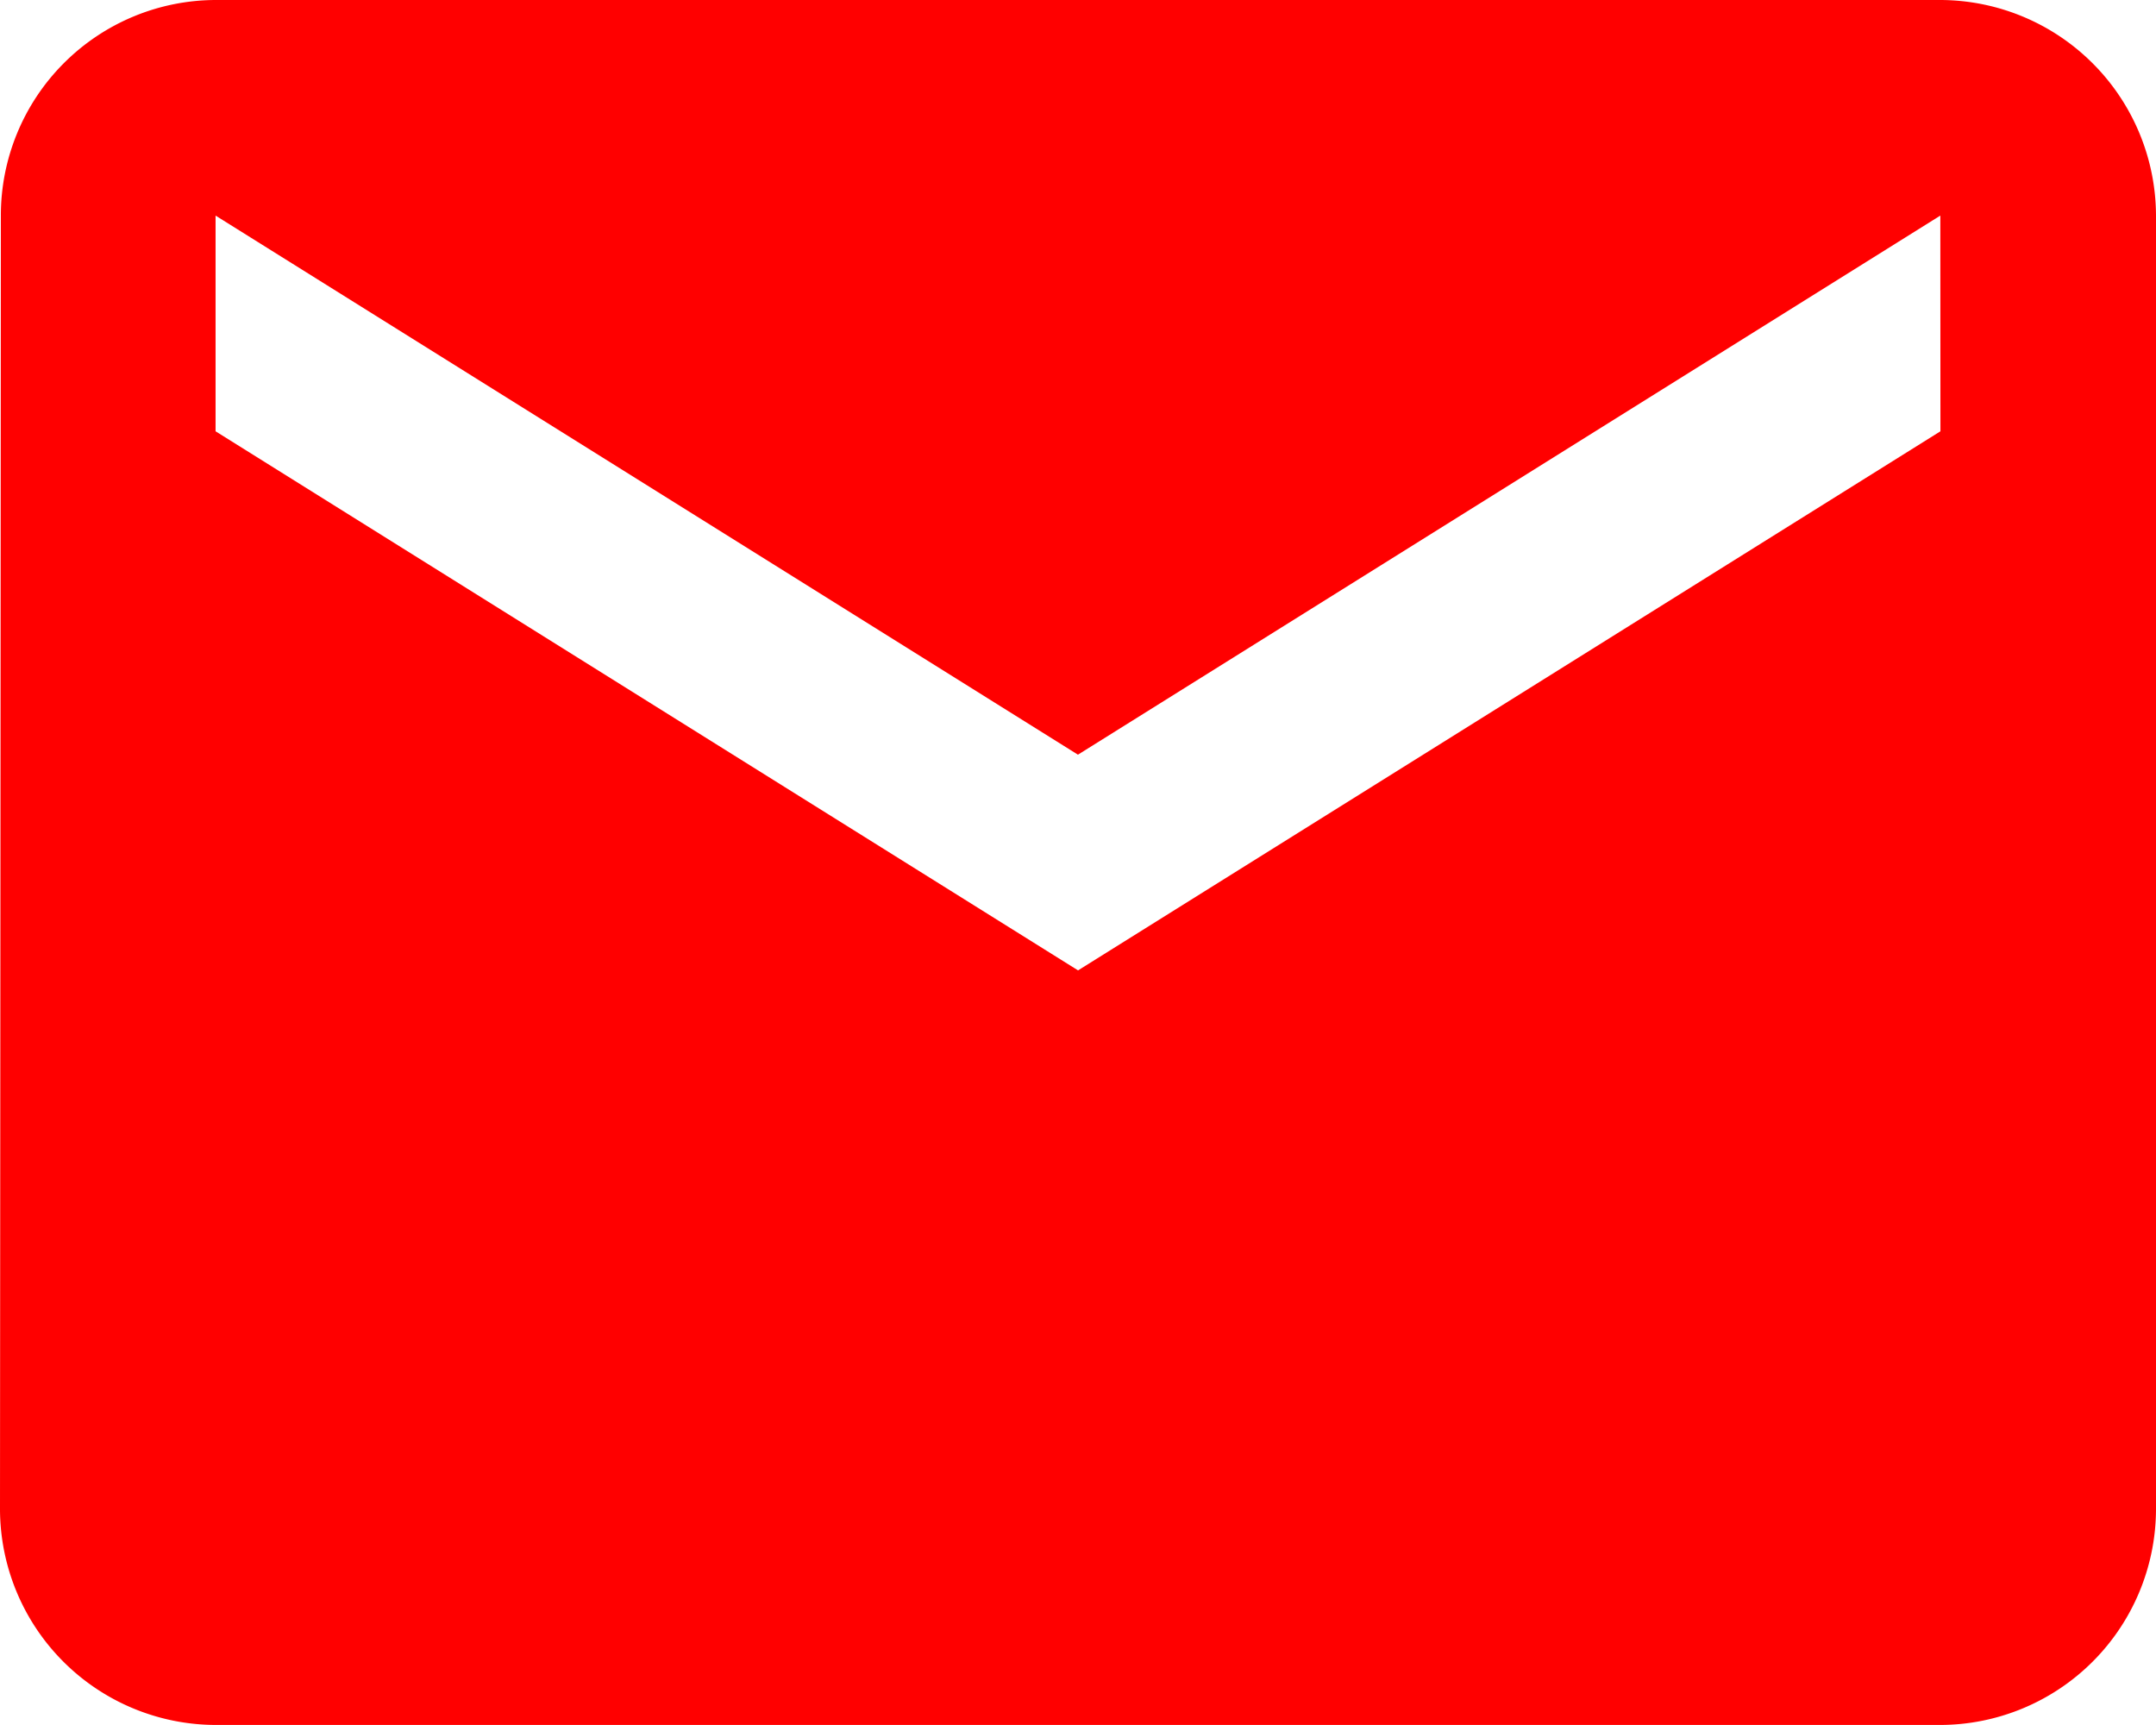 <svg xmlns="http://www.w3.org/2000/svg" width="20.083" height="16.067" viewBox="0 0 20.083 16.067">
  <path id="Icon_material-email" data-name="Icon material-email" d="M21.075,6H5.008a2.006,2.006,0,0,0-2,2.008L3,20.058a2.014,2.014,0,0,0,2.008,2.008H21.075a2.014,2.014,0,0,0,2.008-2.008V8.008A2.014,2.014,0,0,0,21.075,6Zm0,4.017-8.033,5.021L5.008,10.017V8.008l8.033,5.021,8.033-5.021Z" transform="translate(-3 -6)" fill="red"/>
</svg>
